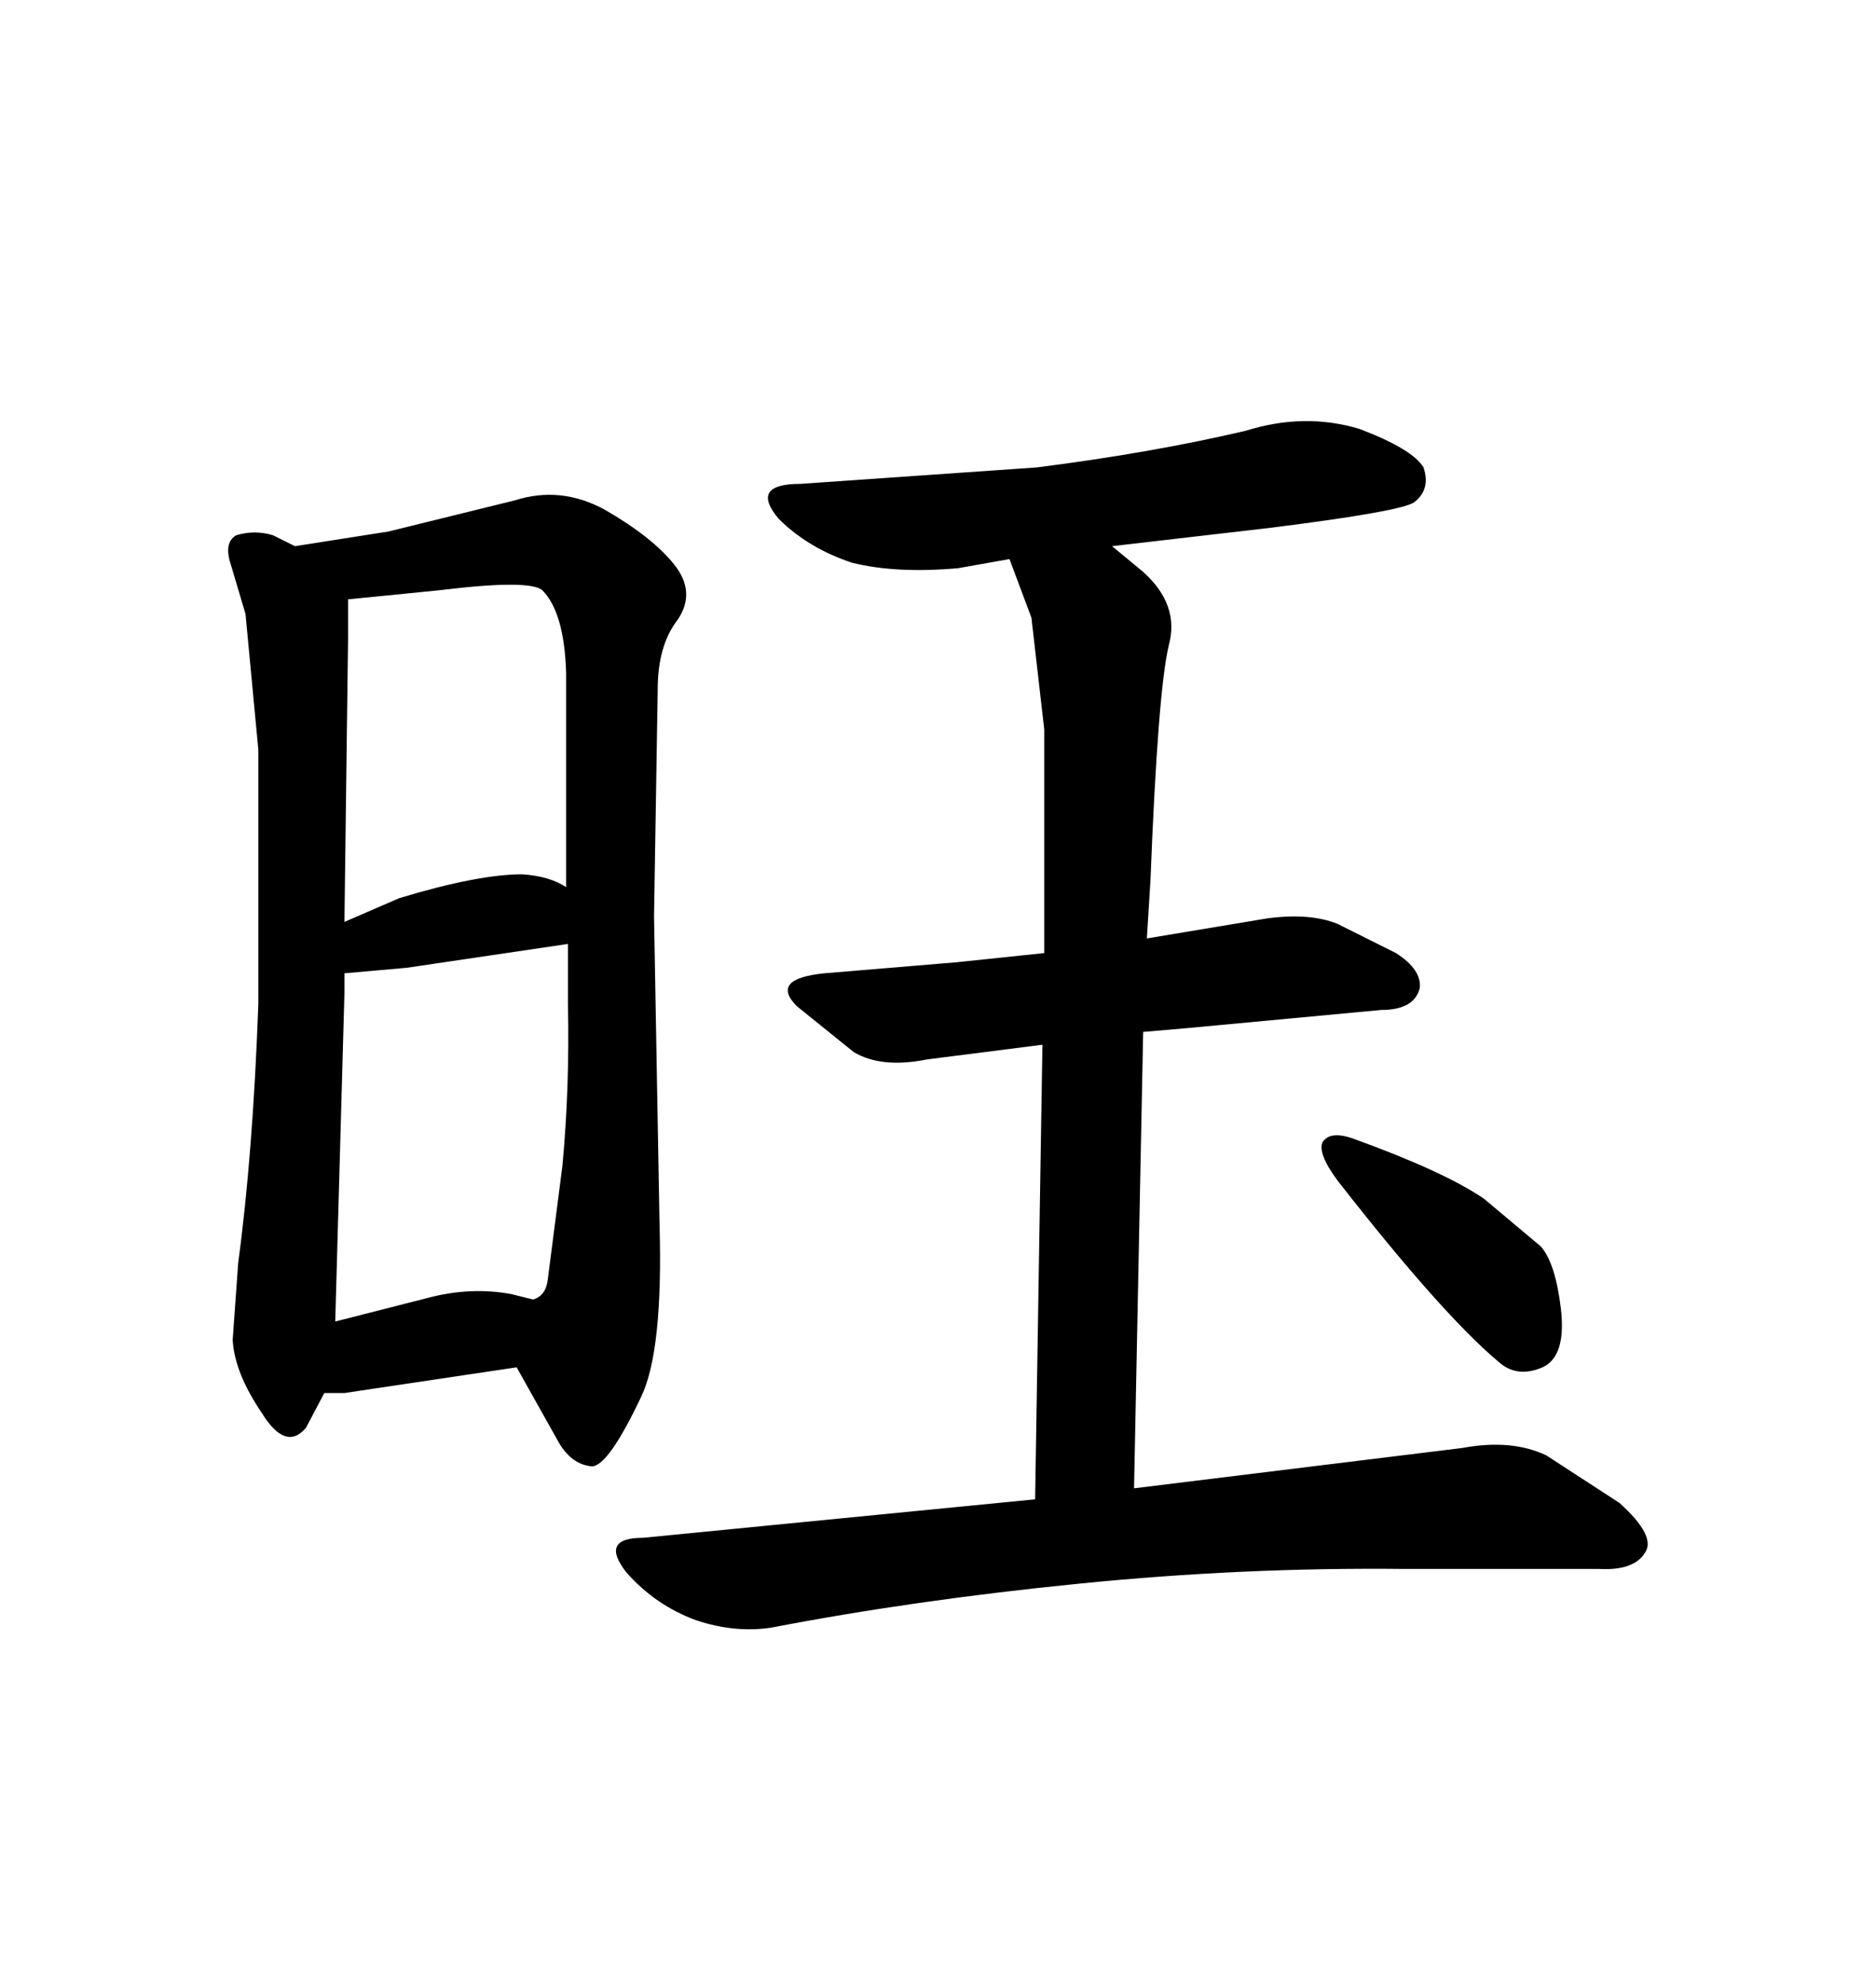 <svg xmlns="http://www.w3.org/2000/svg" xmlns:xlink="http://www.w3.org/1999/xlink" width="300" height="317.285"><path d="M216.21 181.93L216.21 181.93Q212.70 180.76 211.52 182.52L211.52 182.52Q210.64 184.28 213.87 188.67L213.87 188.67Q230.57 210.06 239.65 217.68L239.65 217.68Q242.58 220.31 246.68 218.55L246.68 218.55Q250.49 216.80 249.61 209.18L249.61 209.18Q248.73 201.86 246.39 199.22L246.39 199.22L237.30 191.60Q230.86 187.21 216.21 181.93ZM233.79 231.45L181.35 237.89L182.81 164.94L189.55 164.36L220.90 161.43Q226.17 161.43 227.05 157.91L227.05 157.91Q227.34 154.98 223.24 152.34L223.24 152.34L213.87 147.66Q209.47 145.90 202.73 146.78L202.73 146.78L183.40 150L183.98 140.63Q185.16 110.45 186.91 103.13L186.91 103.13Q188.67 96.68 182.81 91.41L182.81 91.41L177.83 87.30L203.03 84.38Q224.12 81.74 226.17 80.27L226.17 80.27Q228.81 78.22 227.64 74.71L227.64 74.71Q225.88 71.78 217.38 68.55L217.38 68.55Q208.59 65.92 199.22 68.85L199.22 68.85Q184.28 72.36 165.82 74.71L165.82 74.71L128.03 77.34Q119.82 77.34 124.51 82.91L124.51 82.91Q129.20 87.60 136.23 89.94L136.23 89.94Q143.26 91.70 153.22 90.82L153.22 90.82L161.43 89.36L164.94 98.73L166.99 116.60L166.99 152.34L152.93 153.81L131.84 155.57Q123.05 156.45 127.44 160.84L127.44 160.84L136.52 168.16Q140.92 170.80 148.24 169.34L148.24 169.34L166.70 166.99L165.53 239.65L102.83 245.80Q95.80 245.80 100.20 251.37L100.20 251.37Q104.88 256.64 111.33 258.98L111.33 258.98Q117.48 261.04 123.34 260.16L123.34 260.16Q146.19 255.76 172.56 253.13Q198.93 250.49 224.71 250.78L224.71 250.78L255.76 250.78Q261.33 251.07 263.09 248.14L263.09 248.14Q264.84 245.51 258.98 240.23L258.98 240.23L247.27 232.62Q241.70 229.98 233.79 231.45L233.79 231.45ZM105.47 195.70L105.47 195.70L104.59 146.48L105.18 110.16Q105.18 103.13 108.40 99.02L108.40 99.02Q111.33 94.63 107.81 90.23L107.81 90.23Q104.30 85.84 96.68 81.45L96.68 81.45Q89.65 77.64 82.32 79.98L82.32 79.98L62.11 84.96L47.17 87.30L43.65 85.55Q40.72 84.67 37.79 85.55L37.79 85.55Q35.74 86.72 36.91 90.23L36.91 90.23L39.26 98.14L41.31 119.82L41.31 160.55Q40.43 184.57 38.09 201.86L38.09 201.86L37.21 214.16Q37.50 219.43 41.89 225.88L41.89 225.88Q45.70 232.03 48.93 228.22L48.93 228.22L51.86 222.66L55.08 222.66L82.62 218.55L89.36 230.57Q91.41 234.08 94.63 234.38L94.63 234.38Q97.27 234.38 102.54 223.24L102.54 223.24Q106.05 215.92 105.47 195.70ZM68.55 207.42L53.61 211.23L55.08 158.79L55.08 155.57L65.04 154.69L90.82 150.88L90.82 160.55Q91.11 173.73 89.94 186.33L89.94 186.33L87.60 204.49Q87.30 207.13 85.25 207.71L85.25 207.71L81.74 206.84Q75.29 205.66 68.55 207.42L68.55 207.42ZM63.87 143.55L55.08 147.36L55.66 102.25L55.66 95.80L70.31 94.34Q84.67 92.58 86.72 94.34L86.72 94.34Q90.23 97.85 90.53 107.52L90.53 107.52L90.53 141.80Q87.89 140.04 83.50 139.75L83.50 139.75Q76.46 139.75 63.87 143.55L63.87 143.55Z"/></svg>